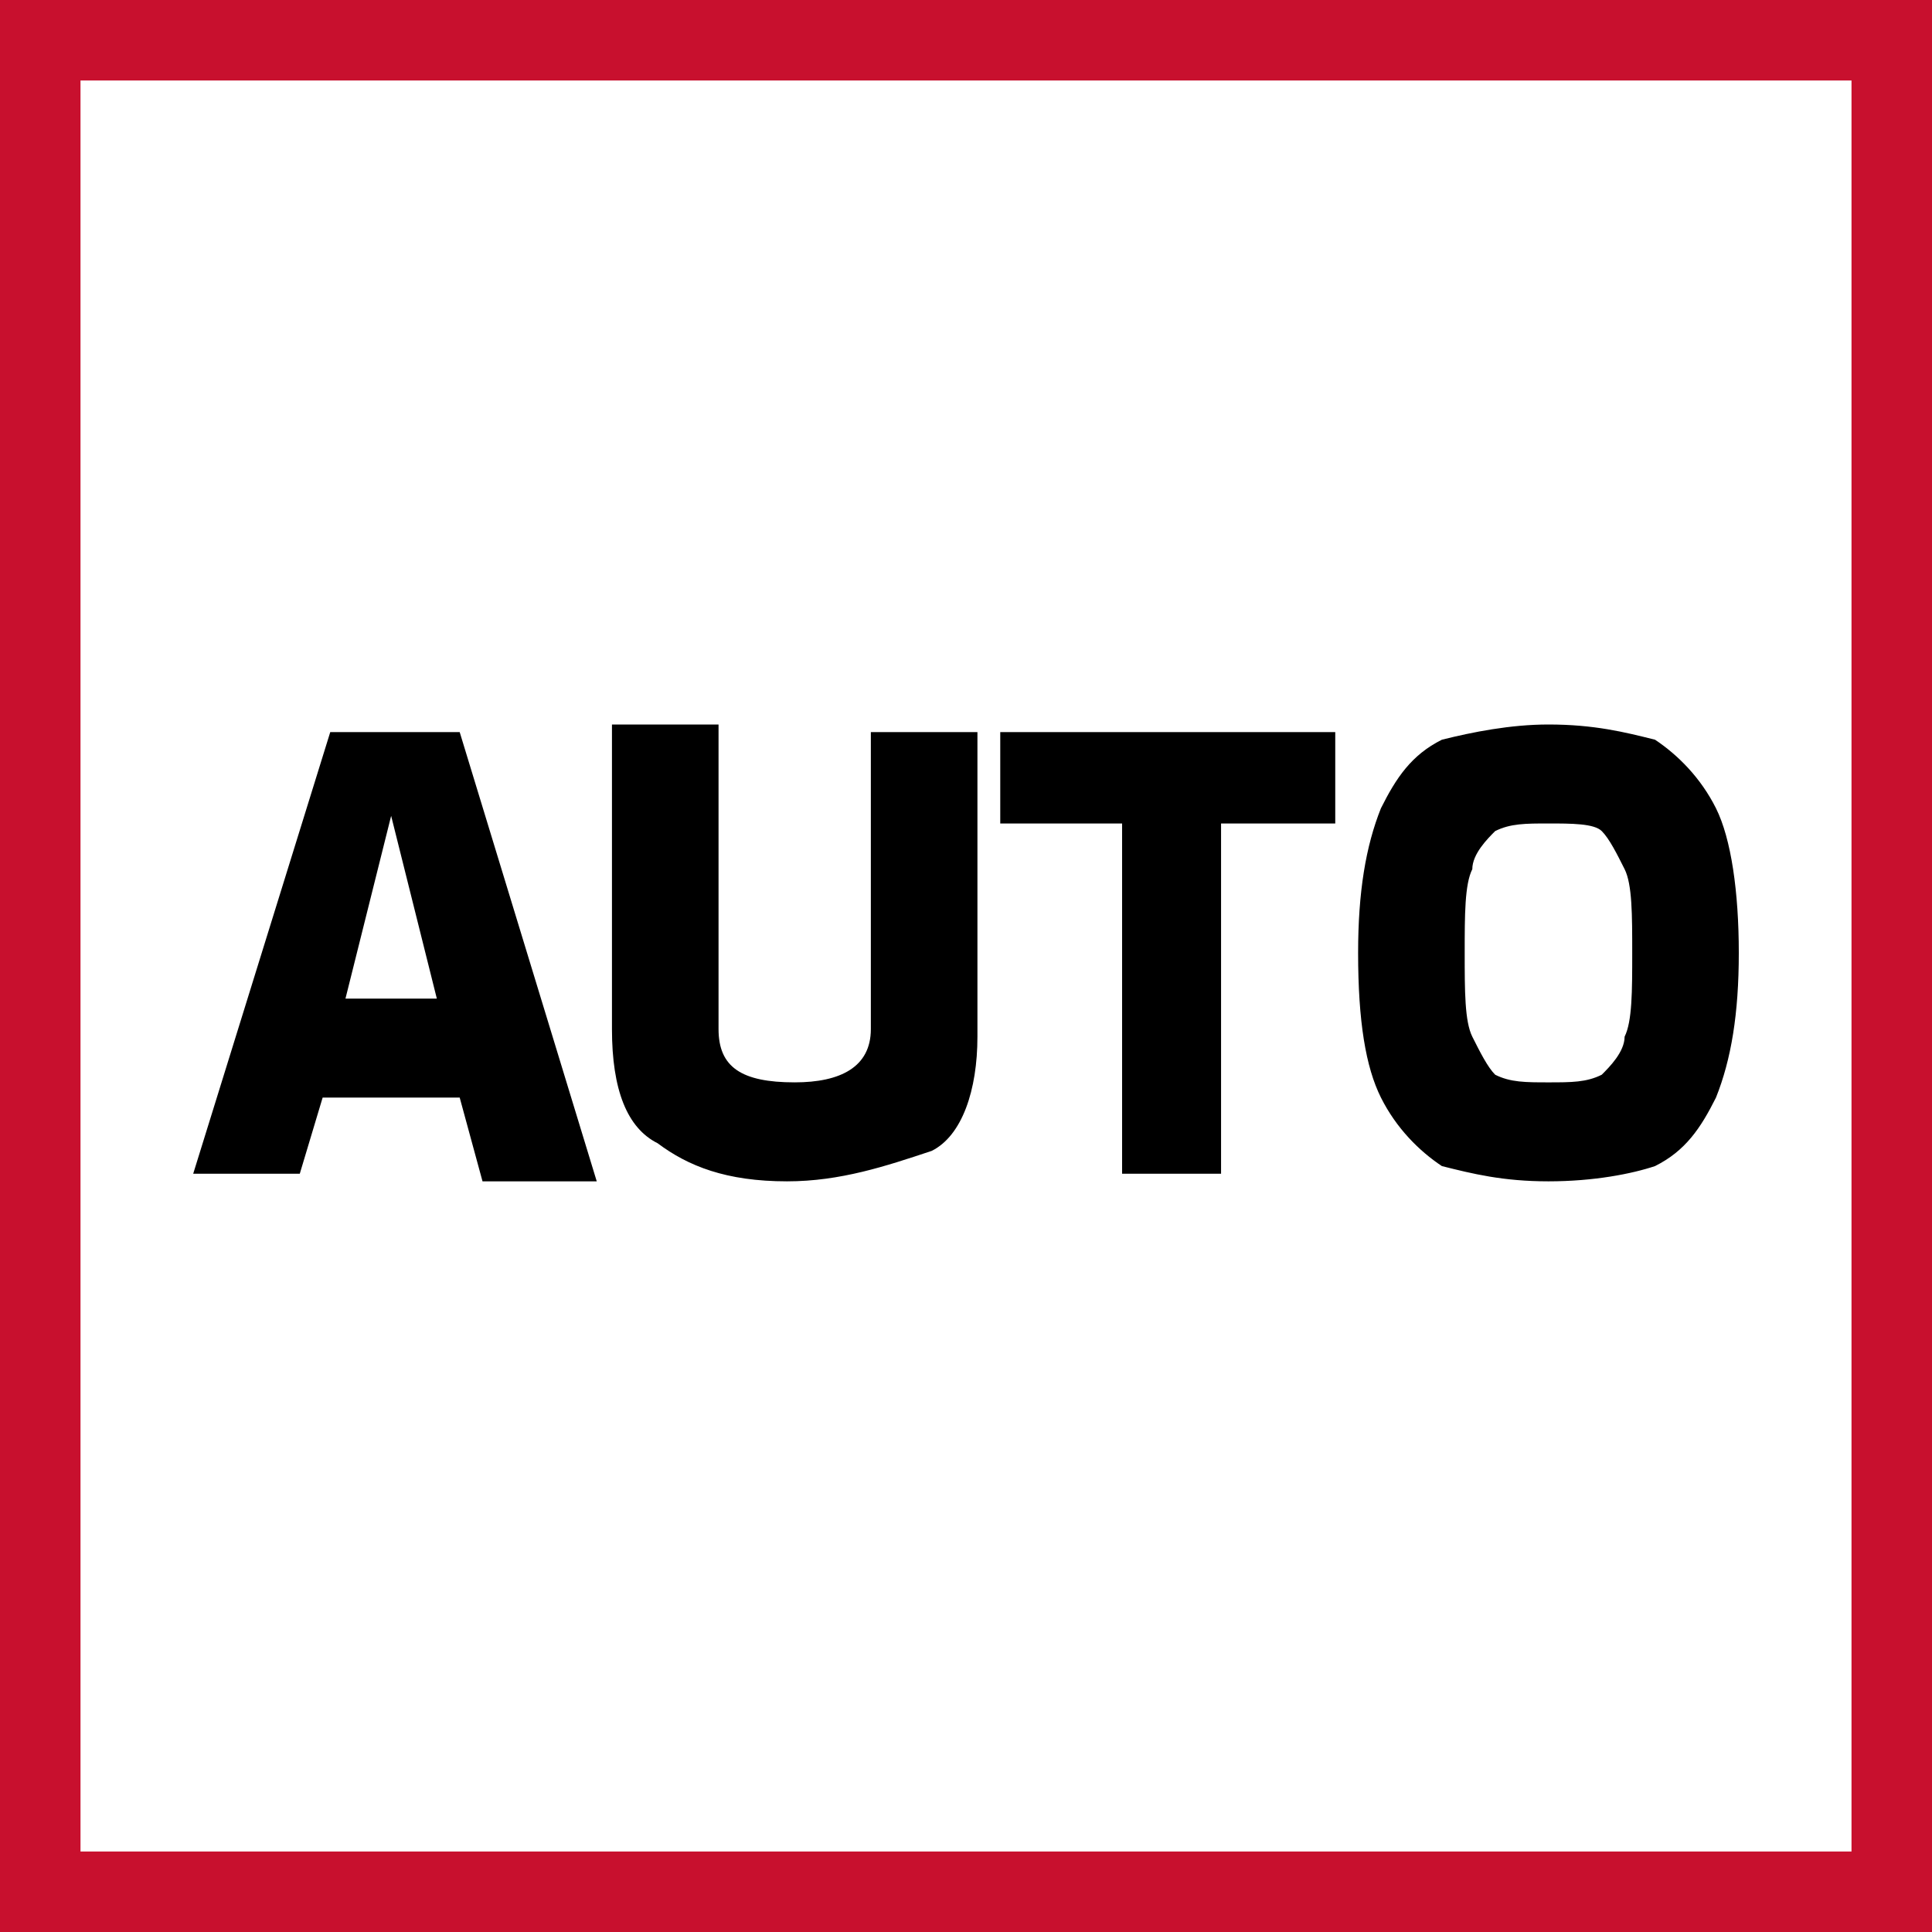<svg width="48" height="48" viewBox="0 0 48 48" fill="none" xmlns="http://www.w3.org/2000/svg">
<rect x="0" y="0" width="48" height="48" fill="#333333" stroke="none"/>
<path d="M1 1H47V47H1V1Z" fill="white" stroke="#C8102E" stroke-width="2"/>
<path d="M38.471 26.891C39.038 26.891 39.417 26.891 39.795 26.701C39.984 26.512 40.363 26.134 40.363 25.756C40.552 25.377 40.552 24.621 40.552 23.675C40.552 22.729 40.552 21.972 40.363 21.594C40.173 21.216 39.984 20.837 39.795 20.648C39.606 20.459 39.038 20.459 38.471 20.459C37.903 20.459 37.525 20.459 37.147 20.648C36.958 20.837 36.579 21.216 36.579 21.594C36.39 21.972 36.39 22.729 36.39 23.675C36.39 24.621 36.39 25.377 36.579 25.756C36.769 26.134 36.958 26.512 37.147 26.701C37.525 26.891 37.903 26.891 38.471 26.891ZM38.471 29.35C37.336 29.35 36.579 29.161 35.823 28.971C35.255 28.593 34.688 28.026 34.309 27.269C33.931 26.512 33.742 25.377 33.742 23.675C33.742 22.162 33.931 21.027 34.309 20.081C34.688 19.324 35.066 18.757 35.823 18.378C36.579 18.189 37.525 18 38.471 18C39.606 18 40.363 18.189 41.119 18.378C41.687 18.757 42.254 19.324 42.633 20.081C43.011 20.837 43.2 22.162 43.2 23.675C43.2 25.188 43.011 26.323 42.633 27.269C42.254 28.026 41.876 28.593 41.119 28.971C40.552 29.161 39.606 29.35 38.471 29.35ZM27.689 20.459H24.851V18.189H33.174V20.459H30.337V29.161H27.878V20.459H27.689ZM19.555 29.35C18.041 29.35 17.096 28.971 16.339 28.404C15.582 28.026 15.204 27.08 15.204 25.567V18H17.852V25.567C17.852 26.512 18.42 26.891 19.744 26.891C20.879 26.891 21.636 26.512 21.636 25.567V18.189H24.284V25.756C24.284 27.08 23.905 28.215 23.149 28.593C22.014 28.971 20.879 29.35 19.555 29.35ZM10.853 24.81L9.718 20.27L8.583 24.81H10.853ZM8.205 18.189H11.421L14.826 29.35H11.988L11.421 27.269H8.016L7.448 29.161H4.8L8.205 18.189Z" fill="black"/>
</svg>
